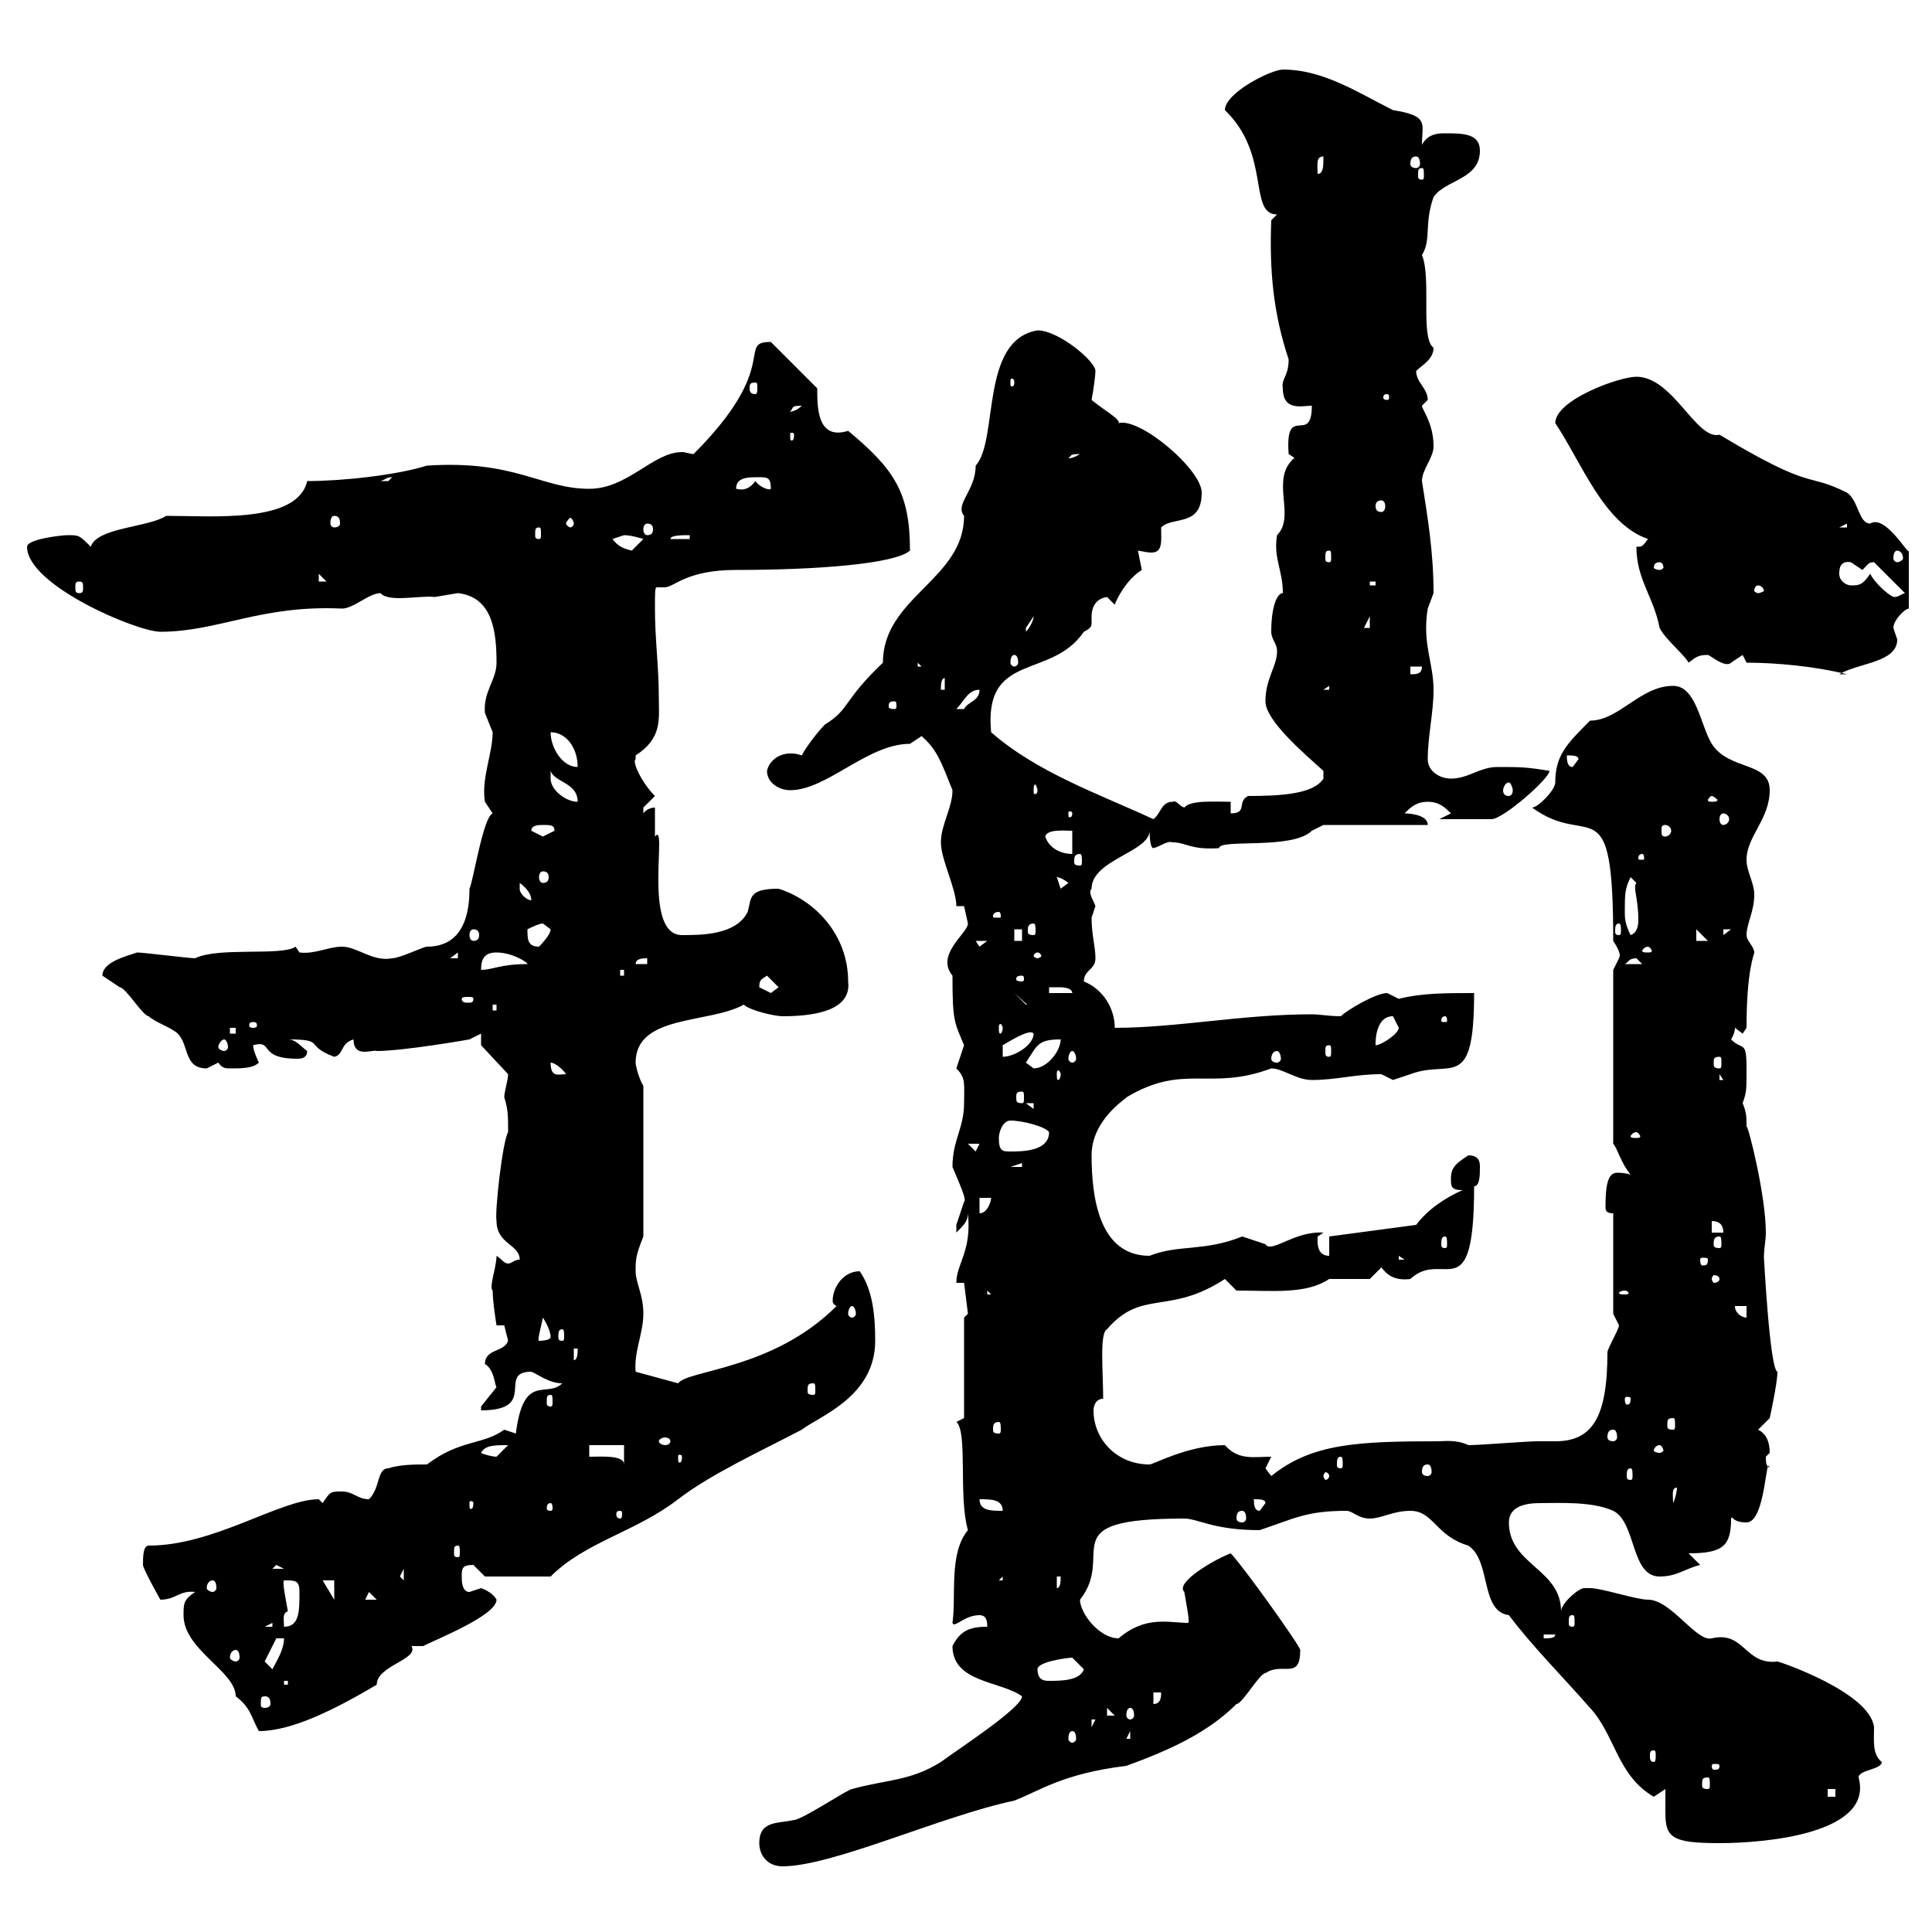 <svg xmlns="http://www.w3.org/2000/svg" xmlns:xlink="http://www.w3.org/1999/xlink" width="300" height="300"><path d="M117.90 286.20C117.90 288 119.10 289.80 121.50 289.80C129.30 289.80 146.10 282 157.50 279.60C161.40 278.10 165 275.40 174.90 274.20C181.50 271.80 187.50 269.10 192 264.60C192.90 264.60 195.60 259.80 196.50 259.80C199.20 258 201.90 261 201.90 256.20C201.90 255.60 192.90 243 191.10 241.20C188.70 242.10 182.40 245.70 183.90 247.20C184.20 249 184.80 252 184.50 252C181.50 252 177.90 250.80 173.70 254.40C170.70 254.40 167.70 250.50 167.70 248.40C173.40 241.20 162.90 235.80 183.90 235.80C186 235.80 188.40 237.60 195.60 237.60C201 235.80 202.80 234.60 209.10 234.60C210 234.60 210.90 235.80 212.70 235.80C214.50 235.80 216.30 234.60 219 234.60C222.60 234.60 222.90 238.50 228 240C231.60 242.40 229.80 250.20 234.30 250.80C237.90 255.60 242.70 260.40 246.90 265.20C250.80 269.40 251.10 275.70 256.80 279C256.80 279 258.60 277.80 258.60 277.80C258.60 279 258.60 279.90 258.60 281.40C258.60 285.30 259.50 286.20 267 286.20C274.20 286.20 291 284.70 288.60 276C288.60 274.80 292.20 274.80 292.20 273.60C290.70 272.40 291 270.30 291 268.20C290.40 262.80 276.30 258 276 258C270.90 258.60 270.90 253.20 265.80 254.40C263.40 255 259.50 248.40 255.90 248.40C254.10 248.40 248.70 246.60 246.90 246.60C246.90 246.60 246 246.60 246 246.60C245.10 246.60 242.40 249 242.40 250.20C242.40 243.60 234.30 243 234.30 236.40C234.30 234 236.70 233.40 239.10 233.40C242.10 233.40 247.20 233.10 250.50 234.60C254.10 236.40 253.20 244.80 257.70 244.80C260.40 244.80 261.60 243.60 264 243L262.20 241.20C267.60 241.20 268.80 240 268.80 235.80C269.10 235.20 268.80 236.40 271.20 236.40C274.20 236.40 274.20 225.30 274.80 228C274.50 227.40 274.20 228 274.20 226.20C274.20 226.20 274.80 225.60 274.80 225.60C274.80 223.80 274.20 222.60 273 222L274.80 220.20C274.80 220.20 276 214.80 276 213C274.80 212.70 273.90 195 273.90 195.30C273.90 193.80 274.20 192.60 274.20 191.40C274.20 185.70 271.50 174.90 271.20 174.90C271.20 173.40 271.20 172.80 270.60 171.30C271.20 169.50 271.20 169.50 271.20 165.90C271.20 161.40 270.60 163.20 268.80 161.40C268.80 161.40 269.40 160.50 269.40 159.60C269.40 159.60 270.60 160.50 270.60 160.50L271.20 159.60C271.20 150.60 272.40 148.20 272.40 147.90C272.40 147 271.20 146.10 271.20 145.20C271.20 143.40 272.40 141.60 272.40 138.90C272.40 137.10 271.20 135.30 271.20 133.50C271.20 129.90 274.80 127.20 274.80 122.70C274.80 118.20 268.50 119.70 265.80 115.50C264 112.50 263.40 106.50 259.80 106.50C254.70 106.50 251.40 111.90 246.90 111.90C243.30 115.50 241.50 117.30 241.50 121.50C241.50 122.70 238.80 125.40 237.90 125.40C246.90 132 250.50 121.50 250.50 146.10C252.30 148.80 251.10 148.80 251.40 148.80C251.40 148.80 250.50 150.60 250.50 150.60L250.50 177.60C251.10 178.20 251.70 180.60 253.20 182.40C252.30 182.10 251.40 182.10 251.10 182.10C249.60 182.10 249.30 184.20 249.30 187.50C249.30 188.10 249.60 188.40 250.50 188.40L250.50 204C250.50 204 251.40 205.80 251.40 205.80C251.40 206.40 249.60 209.40 249.60 210C249.60 220.20 247.20 223.80 241.50 223.80C240.60 223.80 239.70 223.80 238.80 223.80C237 223.80 229.80 224.40 228 224.40C226.20 223.50 224.10 223.80 223.50 223.80C210.90 223.80 203.70 224.10 197.40 229.20C197.40 229.20 196.50 228 196.50 228C196.50 228 197.40 226.20 197.40 226.20C194.70 226.20 192.30 226.80 190.20 224.40C184.50 224.40 179.10 227.40 178.50 227.40C173.40 227.40 169.80 223.50 169.80 219C169.80 218.40 170.10 217.20 171.30 217.20C171.30 213 170.70 207 171.90 206.40C177.30 200.10 181.50 204.30 190.20 198.60L192 200.40C197.70 200.40 202.80 201 206.40 198.60L212.70 198.60L214.50 196.80C215.40 198 216.60 198.90 219 198.60C224.10 193.80 228.90 203.70 228.90 184.20C229.80 184.20 229.80 182.40 229.80 181.20C229.80 180.60 229.80 179.40 228 179.40C226.20 180.60 225.30 181.20 225.30 183C225.30 184.20 225.30 184.80 227.10 184.80C224.40 186 221.70 187.80 219.90 190.20L206.40 192L206.40 195C204.30 195 204.60 192.60 204.60 192C204.60 192 205.50 191.40 205.50 191.40C201 191.10 197.40 194.70 196.50 193.20C196.50 193.20 192.90 192 192.90 192C186.90 194.40 183 193.20 178.50 195C170.70 195 169.50 186 169.50 179.40C169.50 173.70 175.20 170.40 174.90 170.40C183.90 165 187.80 169.50 197.40 165.90C199.20 165.90 201.30 167.70 203.70 167.70C207.60 167.70 210.30 166.80 214.50 166.80C214.50 166.80 216.30 167.70 216.30 167.70C216.30 167.70 219 166.80 219 166.80C225.30 164.40 228.90 169.80 228.90 154.20C224.40 154.20 220.80 154.20 217.20 155.10C217.20 155.10 215.40 154.20 215.40 154.20C213.60 154.20 209.10 156.90 208.20 157.80C206.40 157.80 204.90 157.50 203.70 157.50C192.90 157.50 182.70 159.60 173.10 159.60C173.10 156.60 171.30 153.60 168.30 152.40C168.30 150.60 170.10 150.60 170.10 148.80C170.10 147 169.50 145.20 169.50 142.50C169.50 142.50 170.10 140.70 170.10 140.70C169.80 139.80 168.90 138.60 169.50 138C169.50 133.50 178.50 132.30 178.50 129C178.50 129 178.50 131.70 179.10 131.70C180.30 131.40 181.20 130.50 182.10 130.80C184.20 130.80 184.80 132 189.30 131.70C189.30 130.20 200.70 132 203.70 129C203.70 129 205.50 128.10 205.50 128.10L221.70 128.10C221.70 126.30 218.10 126.30 218.10 126.30C219 125.40 219.90 124.50 221.70 124.50C223.50 124.50 224.40 125.40 225.30 126.30L223.50 127.20C226.20 127.20 229.80 127.20 231.60 127.20C233.40 127.20 240.60 120.90 240.60 119.70C237 119.10 236.10 119.10 232.50 119.10C229.80 119.10 228 120.90 225.30 120.90C223.50 120.90 221.70 119.70 221.70 117.90C221.70 114.30 222.60 110.70 222.60 107.10C222.60 102.90 220.80 99.90 221.70 94.50C221.70 94.50 222.60 92.10 222.60 92.10C222.60 85.80 221.70 80.40 220.80 74.70C220.80 72.90 222.60 71.10 222.60 69.30C222.60 65.70 220.80 63.60 220.80 63C220.80 63 221.70 62.10 221.70 62.10C221.70 60.30 219.90 59.40 219.90 57.60C220.80 56.70 222.60 55.80 222.60 54C220.50 52.50 222.30 43.20 220.80 39.60C222.30 37.20 221.10 34.80 222.60 30.60C224.40 27.90 229.80 27.90 229.80 23.40C229.80 20.70 227.10 20.70 224.40 20.70C223.50 20.70 221.70 20.70 220.80 22.50C220.80 19.20 222 18 216.30 17.10C210.90 14.40 205.50 10.80 199.20 10.80C197.40 10.80 190.20 14.40 190.20 17.10C197.40 24 193.80 33.30 198.30 33.30L197.40 34.20C197.10 42 197.70 48.60 200.10 55.80C200.10 58.50 198.90 58.80 199.20 60.30C199.20 63.90 202.20 63 203.70 63C203.70 69.30 199.50 62.40 200.10 70.50C200.10 70.50 201 71.10 201 71.10C197.10 74.40 201.30 80.10 198.30 83.10C197.70 86.70 199.20 88.50 199.20 92.10C198.30 92.10 197.40 94.20 197.40 98.10C197.40 99.30 198.30 99.90 198.30 101.10C198.30 103.50 196.50 105.30 196.50 108.90C196.50 111.90 202.50 117 205.50 119.70L205.50 120.90C204 123.30 198.90 123.60 193.80 123.60C192 124.50 193.80 126.30 191.10 126.30L191.10 124.50C188.70 124.50 184.80 124.20 183.90 125.40C183 125.10 182.70 124.20 182.10 124.50C180.30 124.50 180.30 126.30 179.10 127.20C170.70 123.30 161.10 120 153.90 113.70C152.70 101.10 163.20 105.60 168.30 98.10C169.50 97.50 169.50 97.20 169.50 96.60C169.50 96.30 169.50 96 169.50 95.70C169.50 94.80 169.80 93 171.90 92.70C171.90 92.70 173.10 93.90 173.10 93.90C173.40 93 174.90 90 177.30 88.50C177.30 88.50 176.70 85.50 176.70 85.50C177 85.50 177.90 85.80 178.80 85.80C180.60 85.80 180.30 84 180.30 81.90C182.10 80.10 186.60 81.90 186.60 76.50C186.60 72.90 177 64.80 173.70 65.70C174 65.10 171.30 63.60 169.50 62.10C169.80 60.60 170.10 58.20 170.10 57.60C170.10 56.10 164.40 51.30 161.10 51.30C152.10 52.80 155.10 68.40 151.50 72.30C151.50 76.20 148.20 78.30 149.70 80.10C149.70 90 137.10 92.70 137.10 102.90C130.80 108.90 132 110.10 128.10 112.50C126.90 113.70 125.10 116.10 124.50 117.30C123.60 117 123.30 117 122.70 117C120.90 117 119.40 118.20 119.10 119.70C119.10 121.50 120.90 122.70 122.70 122.70C128.40 122.70 134.70 115.50 141.30 115.50C141.30 115.50 143.10 114.30 143.10 114.30C145.50 116.40 146.10 118.20 147.90 122.70C147.90 125.40 146.10 128.10 146.10 130.80C146.10 133.50 148.50 138 148.50 140.70L149.70 140.70C149.70 140.70 150.30 143.40 150.30 143.40C150.30 144.90 145.20 148.20 147.90 151.50C147.90 158.70 148.20 158.70 149.70 162.30C149.70 162.30 148.50 165.90 148.50 165.90C150 167.40 149.70 168.30 149.70 171.30C149.70 175.20 147.90 177 147.90 181.20C149.70 185.40 150 186.30 149.70 186.60C149.70 186.60 148.50 190.20 148.50 190.20C148.50 191.40 148.50 191.40 148.50 191.40C149.70 190.20 150.30 189.60 150.30 188.40C150.90 194.40 148.50 196.20 148.50 199.20L149.70 199.20L150.30 204L149.70 204.60L149.70 220.20C149.70 220.20 148.50 220.80 148.50 220.80C150.30 222.30 148.80 232.50 150.30 237.60C147.30 241.20 148.50 247.80 147.90 252C148.20 252.90 149.70 250.80 152.10 250.80C153.30 250.80 153.30 252 153.30 252.60C150.60 252.60 149.10 253.20 147.90 255.60C147.90 261.30 155.40 261 158.70 263.40C158.70 265.20 148.50 271.80 146.10 273.60C141.30 276.60 137.70 276.30 132.30 277.80C131.70 277.80 124.50 282.60 123.30 282.60C120.90 283.20 117.90 282.60 117.90 286.20ZM283.80 277.80L285 277.80L285 279L283.80 279ZM265.20 276C265.50 276 265.50 276.30 265.50 277.20C265.50 277.50 265.50 277.80 265.20 277.80C264.30 277.80 264.30 277.50 264.30 277.20C264.30 276.30 264.30 276 265.20 276ZM267 274.20C267 274.80 266.70 274.80 266.10 274.80C266.10 274.80 265.80 274.80 265.80 274.20C265.80 273.90 266.10 273.90 266.10 273.90C266.70 273.90 267 273.90 267 274.20ZM256.80 271.80C257.10 271.80 257.10 272.10 257.10 272.70C257.10 273 257.10 273.60 256.80 273.60C256.20 273.60 256.20 273 256.20 272.70C256.20 272.10 256.20 271.80 256.80 271.80ZM166.50 268.80C166.80 268.80 167.10 269.10 167.10 270C167.10 270.30 166.80 270.60 166.50 270.60C166.20 270.60 165.90 270.30 165.90 270C165.90 269.10 166.20 268.80 166.50 268.80ZM175.50 268.80L175.50 270L174.90 270ZM28.50 250.80C28.50 256.20 36.60 259.50 36.60 263.40C39 265.20 39 266.70 40.20 268.80C45.30 268.80 51.90 265.50 58.50 261.60C58.50 258.60 65.10 257.70 63.90 255.60C63.90 255.60 65.70 255.60 65.70 255.60C68.10 254.40 77.10 250.80 77.10 248.40C76.50 247.20 74.70 246.60 74.70 246.60C74.70 246.60 72.90 247.20 72.90 247.20C71.70 247.20 71.70 245.40 71.70 244.80C71.70 243.60 71.70 243 73.50 243C73.50 243 75.30 244.80 75.30 244.80L85.50 244.80C90.90 239.40 98.70 237.90 105.30 232.80C110.40 228.90 117.60 225.60 124.50 222C127.20 219.90 135.90 216.90 135.90 208.20C135.90 204.60 135.60 200.40 133.50 197.40C130.80 197.40 129.30 200.10 129.30 201.90C129.30 202.20 129.30 202.50 129.90 202.80C120 212.70 106.80 212.70 105.30 214.80L98.70 213C98.40 210 99.90 207 99.90 204C99.90 201 98.70 199.20 98.70 197.40C98.70 195.60 98.70 195 99.90 192L99.90 168.60C99.30 167.70 98.70 165.60 98.70 165C98.70 157.50 110.10 159 115.50 156C116.40 156.90 120.30 157.80 121.50 157.80C125.70 157.80 132.30 157.20 131.70 152.40C131.70 145.20 126.60 139.80 120.90 138C116.10 138 116.70 139.50 116.10 141.60C114.30 145.20 108.90 145.20 105.90 145.20C99.60 145.20 103.80 127.20 101.70 129.90C101.70 129 101.70 126.30 101.70 125.40C100.50 125.40 99.90 126.30 99.90 126.30C99.90 126.30 99.90 126.30 99.90 125.40C99.90 125.40 101.70 123.60 101.70 123.60C99.60 121.50 98.10 118.20 98.70 117.90C98.70 117.90 98.70 117.30 98.70 117.30C102.90 114.60 102.30 111.60 102.30 108.30C102.30 103.50 101.70 99.30 101.70 94.50C101.70 91.80 101.70 91.20 102 91.20C102.30 91.20 102.30 91.20 103.20 91.20C104.70 91.20 106.50 88.50 114.30 88.50C126.60 88.50 138.90 87.60 141.30 85.50C141.30 76.50 138.90 72.90 131.70 66.90C126.90 68.40 126.90 63.30 126.90 60.30L119.70 53.10C114.30 53.10 121.50 56.70 107.70 70.50C107.10 70.50 106.50 70.20 105.90 70.20C101.40 70.20 97.50 75.90 91.50 75.90C84 75.90 80.10 71.40 66.30 72.30C61.50 73.80 53.10 74.70 47.70 74.70C46.20 81.30 33 80.10 25.80 80.10C23.10 81.90 15 81.90 14.10 84.90C12.30 83.10 12.30 83.10 10.50 83.10C9.60 83.10 4.20 83.70 4.20 84.90C4.20 90.90 21.30 98.10 24.90 98.10C33.90 98.10 40.50 93.90 53.10 94.50C54.90 94.50 57.30 92.10 59.10 92.10C60.30 93.60 65.40 92.40 67.50 92.70C67.50 92.70 71.10 92.10 71.10 92.10C76.50 92.70 77.10 98.10 77.10 102.90C77.10 105.60 75 107.40 75.30 110.70C75.30 110.70 76.50 113.70 76.50 113.70C76.50 117 74.70 120.90 75.30 124.50C75.30 124.50 76.50 126.30 76.50 126.30C75 126.90 73.50 136.80 72.90 138C72.90 144.90 69.90 147 66.30 147C65.70 147 62.10 148.80 60.90 148.80C57.90 149.40 55.50 147 53.10 147C51 147 48.90 148.20 46.50 147.90C46.50 147.90 45.90 147 45.90 147C43.80 148.50 33.90 147 30.30 148.80C29.40 148.80 22.20 147.90 21.30 147.90C19.50 148.50 15.90 149.40 15.90 151.50C15.90 151.50 18.60 153.30 18.60 153.30C19.50 153.30 22.20 157.80 23.10 157.80C24 158.70 26.70 159.60 27.60 160.50C29.40 162.30 28.50 165.90 32.10 165.90C32.10 165.90 33.90 165 33.90 165C34.50 165.90 35.10 165.90 35.70 165.90C37.50 165.90 39.30 165.90 40.20 165C40.20 165 39.30 163.20 39.30 162.30C42.60 161.40 39.90 164.40 46.20 164.40C47.10 164.40 47.70 164.10 47.70 163.20C46.50 162.30 45.90 161.40 44.70 161.40C50.70 161.40 47.10 162.30 51.90 164.10C53.40 163.80 52.80 162 54.90 161.40C54.90 164.40 57.90 162.90 58.50 163.20C62.70 163.20 72.90 161.40 72.90 161.40L74.70 160.50L74.70 162.30L78.90 166.80C78.90 167.70 78.30 169.50 78.30 170.40C78.90 172.20 78.90 173.40 78.90 175.80C78 177.30 76.80 188.40 77.10 189.60C77.10 193.20 80.70 193.20 80.70 195.60C79.80 195.60 79.50 196.20 78.90 196.20C78.30 196.20 78 195.60 77.10 195C77.10 196.80 75.90 199.80 76.50 200.40C76.50 202.20 77.10 205.80 77.10 205.80L78.30 205.80C78.30 205.80 78.90 208.20 78.90 208.20C78.30 210 75.30 209.40 75.30 211.80C76.80 212.70 76.80 215.10 77.10 215.40C77.10 215.40 74.70 218.40 74.70 218.40C74.70 218.40 74.70 219 74.70 219C83.70 219 77.10 213 82.50 213C83.40 213.30 85.20 214.80 87.30 214.80C84.90 217.20 81.30 213 80.10 222.60C80.10 222.60 78.30 222 78.30 222C75 224.40 71.40 223.50 66.30 227.40C64.50 227.40 62.10 227.40 60.30 228C58.50 228 59.10 231 57.30 232.80C55.50 232.80 54.90 231.60 53.10 231.60C51.30 231.60 51.30 231.60 50.10 233.40L49.50 232.80C43.50 232.80 33.30 240 23.10 240C22.20 240 22.20 241.80 22.20 243C22.20 243.60 24.90 248.40 24.90 248.40C27.30 248.40 27.90 246.90 30.30 247.20C28.50 248.40 28.50 249 28.50 250.80ZM169.50 267L170.10 267L169.50 268.20ZM171.90 265.20L173.10 266.40L171.90 266.40ZM175.50 265.20C175.80 265.20 176.10 265.50 176.10 266.40C176.10 266.70 175.80 267 175.50 267C175.20 267 174.90 266.70 174.90 266.40C174.90 265.50 175.20 265.20 175.50 265.20ZM41.10 263.40C41.70 263.40 42 263.70 42 264.60C42 264.90 41.70 265.20 41.10 265.20C40.50 265.20 40.50 264.90 40.50 264.60C40.50 263.70 40.50 263.40 41.10 263.40ZM179.10 262.80L180.30 262.80C180.30 263.40 180.30 264.60 179.10 264.60ZM44.10 261L44.70 261L44.70 261.60L44.10 261.60ZM161.10 259.20C161.10 258 165.90 257.40 166.50 257.40C166.50 257.40 168.30 259.20 168.30 259.20C167.70 261 164.70 261 162.90 261C162.30 261 161.10 261 161.10 259.20ZM41.10 258L42.90 254.40L44.10 254.40C44.10 256.20 42.90 258 42.30 259.20ZM36.60 256.20C36.90 256.20 37.20 256.50 37.20 257.40C37.20 257.70 36.90 258 36.60 258C36.30 258 35.70 257.70 35.70 257.40C35.70 256.50 36.30 256.20 36.60 256.20ZM239.70 253.80L241.50 253.80C241.50 254.40 240.60 254.40 239.70 254.40ZM42.30 252L42.30 252.60L41.10 252.60ZM44.70 250.20C44.40 248.40 43.80 245.70 44.10 245.40C45.90 245.40 46.50 245.40 46.50 247.20C46.50 250.20 46.50 252.60 44.10 252.60C44.10 251.40 43.80 250.50 44.70 250.20ZM244.20 250.80C244.50 250.80 244.50 251.10 244.50 252C244.50 252.30 244.50 252.60 244.20 252.60C243.60 252.60 243.60 252.30 243.60 252C243.60 251.10 243.60 250.80 244.20 250.80ZM50.10 245.40L51.90 245.40L51.90 248.40ZM57.30 247.20L58.50 248.40L56.70 248.40ZM33 245.40C33.30 245.40 33.60 245.70 33.60 246.60C33.60 246.90 33.30 247.20 33 247.20C32.70 247.20 32.10 246.90 32.10 246.60C32.10 245.70 32.70 245.40 33 245.40ZM164.10 244.80L164.70 244.80C164.70 245.40 164.70 246.60 164.10 246.60ZM155.70 244.80L155.70 245.40L155.10 245.40ZM62.70 243.60L62.70 245.40L62.10 244.80ZM42.90 243L44.10 243.60L42.30 243.60ZM71.10 240C71.40 240 71.40 240.30 71.40 241.20C71.40 241.50 71.40 241.80 71.10 241.80C70.50 241.80 70.50 241.50 70.50 241.20C70.50 240.30 70.50 240 71.10 240ZM96.30 234.60C96.60 234.60 96.60 234.90 96.60 235.20C96.60 235.20 96.60 235.80 96.30 235.80C95.70 235.80 95.70 235.20 95.70 235.20C95.70 234.90 95.70 234.60 96.30 234.60ZM192.90 234.60C193.20 234.60 193.50 234.90 193.50 235.80C193.50 236.10 193.20 236.40 192.90 236.40C192.30 236.40 192 236.10 192 235.80C192 234.90 192.30 234.60 192.90 234.60ZM85.50 233.40C85.80 233.40 85.80 234 85.80 234.30C85.80 234.30 85.80 234.60 85.50 234.60C84.90 234.60 84.90 234.30 84.90 234.30C84.90 234 84.90 233.40 85.50 233.40ZM152.10 232.80C153.90 232.80 155.70 232.80 155.70 234.60C153.90 234.60 152.10 234.60 152.10 232.80ZM194.70 232.80C195.60 232.80 196.50 232.80 196.50 233.40L195.60 234.60C194.70 234.60 194.70 233.40 194.70 232.80ZM73.50 233.40C73.50 234.30 73.20 234.30 73.20 234.30C72.90 234.30 72.90 234.30 72.90 233.40C72.90 233.10 72.90 233.10 73.20 233.10C73.20 233.10 73.50 233.10 73.50 233.40ZM260.40 231C260.40 231.60 260.10 232.80 259.80 233.40C259.80 232.20 259.50 231 260.40 231ZM206.40 229.20C206.40 229.50 206.10 229.80 205.80 229.80C205.80 229.80 205.50 229.50 205.50 229.20C205.50 228.90 205.80 228.60 205.80 228.60C206.10 228.60 206.40 228.90 206.40 229.20ZM221.70 227.40C222 227.40 222.30 227.70 222.30 228.60C222.30 228.90 222 229.20 221.70 229.20C221.10 229.20 220.80 228.90 220.80 228.60C220.80 227.70 221.10 227.40 221.70 227.40ZM253.20 228C253.50 228 253.50 228.60 253.50 229.20C253.50 229.50 253.50 229.80 253.20 229.80C252.60 229.80 252.60 229.50 252.60 229.20C252.60 228.60 252.60 228 253.20 228ZM91.50 226.20L91.50 224.40L96.90 224.40L96.90 227.40C96.90 225.90 93.30 226.20 91.50 226.20ZM208.20 226.20C208.50 226.20 208.50 226.80 208.50 227.40C208.50 227.70 208.50 228 208.20 228C207.60 228 207.60 227.70 207.60 227.40C207.60 226.80 207.60 226.20 208.20 226.20ZM74.70 225.60C75.30 224.40 76.80 224.40 78.90 224.40C78.90 224.40 77.10 226.20 77.10 226.20C76.50 226.20 75.30 225.90 74.70 225.60ZM105.90 226.20C105.90 227.10 105.60 227.10 105.60 227.10C105.30 227.10 105.30 227.10 105.30 226.20C105.30 225.90 105.30 225.90 105.60 225.90C105.60 225.90 105.90 225.90 105.90 226.20ZM257.70 224.40C258 224.40 258.30 225 258.30 225.30C258.30 225.30 258 225.60 257.70 225.60C257.10 225.60 256.80 225.30 256.80 225.30C256.80 225 257.10 224.40 257.70 224.40ZM104.10 223.80C104.10 224.10 103.80 224.40 103.20 224.40C102.90 224.40 102.30 224.10 102.30 223.80C102.30 223.50 102.90 223.20 103.20 223.20C103.80 223.20 104.10 223.50 104.10 223.80ZM250.50 222C250.80 222 251.10 222.30 251.10 223.20C251.10 223.50 250.80 223.80 250.50 223.80C249.90 223.80 249.60 223.50 249.60 223.20C249.60 222.30 249.90 222 250.50 222ZM155.10 220.80C155.40 220.80 155.40 221.40 155.40 222C155.40 222.30 155.40 222.60 155.10 222.60C154.20 222.60 154.20 222.30 154.20 222C154.20 221.40 154.20 220.80 155.10 220.80ZM259.80 220.20C260.10 220.20 260.10 220.50 260.10 221.40C260.10 221.70 260.10 222 259.80 222C258.90 222 258.90 221.70 258.90 221.40C258.90 220.50 258.90 220.20 259.80 220.20ZM85.50 216.60C85.80 216.60 85.80 216.90 85.80 217.80C85.80 218.10 85.80 218.40 85.50 218.40C84.90 218.40 84.90 218.10 84.90 217.80C84.90 216.90 84.90 216.60 85.50 216.60ZM253.20 217.20C253.20 218.10 252.90 218.10 252.60 218.10C252.60 218.10 252.30 218.10 252.30 217.20C252.30 216.90 252.60 216.90 252.60 216.90C252.90 216.90 253.20 216.90 253.20 217.20ZM126.30 214.80C126.60 214.80 126.60 215.10 126.60 216C126.60 216.30 126.60 216.60 126.30 216.60C125.40 216.60 125.40 216.30 125.40 216C125.40 215.10 125.40 214.80 126.30 214.80ZM89.10 209.40L89.70 209.40C89.70 210 89.70 211.20 89.10 211.20ZM84.30 204.60C84.30 204.60 85.50 206.40 85.50 207.60C85.50 208.20 83.70 208.20 83.70 208.20C83.40 208.20 84 206.10 84.30 204.60ZM87.30 206.40C87.60 206.40 87.60 207 87.60 207.60C87.60 207.90 87.60 208.20 87.30 208.20C86.70 208.20 86.70 207.90 86.70 207.60C86.70 207 86.70 206.40 87.30 206.40ZM269.40 202.80L271.20 202.80L271.20 204.60C270.60 204.60 269.40 204 269.40 202.80ZM132.30 202.80C132.60 202.80 132.90 203.40 132.90 204C132.90 204.30 132.60 204.60 132.30 204.60C132 204.60 131.70 204.30 131.70 204C131.70 203.40 132 202.80 132.30 202.80ZM153.30 200.40L153.90 201L153.30 201ZM252.30 200.40C252.60 200.40 252.90 200.70 252.90 200.70C252.90 201 252.60 201 252.30 201C251.70 201 251.40 201 251.40 200.70C251.40 200.70 251.70 200.40 252.30 200.40ZM267 198.60C267 198.90 266.70 199.20 266.10 199.20C266.10 199.20 265.80 198.90 265.80 198.60C265.80 198.30 266.10 198 266.10 198C266.70 198 267 198.30 267 198.60ZM217.20 195L218.10 195.60L217.20 195.60ZM265.20 195.60C265.20 196.50 264.90 196.50 264.30 196.50C264.30 196.50 264 196.50 264 195.60C264 195.30 264.30 195.30 264.30 195.30C264.90 195.30 265.20 195.30 265.20 195.60ZM224.40 192C224.70 192 224.70 192.60 224.70 193.20C224.70 193.50 224.70 193.80 224.40 193.80C223.80 193.80 223.80 193.50 223.80 193.20C223.80 192.60 223.80 192 224.40 192ZM267 192C267.30 192 267.30 192.60 267.30 193.20C267.30 193.50 267.30 193.80 267 193.80C266.10 193.80 266.10 193.50 266.10 193.20C266.10 192.60 266.10 192 267 192ZM265.80 189.60C267 189.60 267.60 190.20 267.60 191.40L265.80 191.40ZM152.10 186L153.90 186C153.90 186.60 153.30 188.40 152.10 188.40ZM158.70 180.60L158.70 181.20L156.90 181.20ZM150.30 177.60L152.10 177.60L151.50 178.80ZM155.10 176.70C155.10 175.80 155.70 174 156.90 174C158.70 174 162.30 174.90 162.90 175.80C162.90 178.80 158.70 178.80 156.90 178.80C155.70 178.80 155.10 178.80 155.10 176.70ZM254.10 175.80C254.40 175.80 254.70 176.40 254.70 176.40C254.70 176.70 254.40 176.70 254.10 176.70C253.50 176.70 253.20 176.70 253.20 176.40C253.20 176.40 253.50 175.80 254.10 175.80ZM159.30 171.30L160.50 171.30L160.50 172.20ZM158.70 169.50C159 169.50 159 169.80 159 170.40C159 171 159 171.30 158.70 171.30C157.80 171.30 157.80 171 157.80 170.40C157.80 169.80 157.80 169.50 158.70 169.50ZM267 166.80L267.60 167.70L267 167.70ZM85.50 165C86.10 165 87.30 165.90 87.90 166.80C86.70 166.80 85.50 167.40 85.50 165ZM164.70 166.80C164.70 167.40 164.40 167.70 164.40 167.70C164.10 167.70 164.10 167.40 164.10 166.80C164.10 166.50 164.10 166.20 164.40 166.20C164.40 166.20 164.70 166.50 164.70 166.80ZM159.30 165C161.10 162.30 161.10 161.40 164.70 161.40C164.70 163.20 162.60 165.90 160.50 165.90C160.50 165.90 159.30 165 159.30 165ZM267 164.10C267.30 164.10 267.30 164.40 267.30 165C267.30 165.60 267.30 165.90 267 165.90C266.10 165.90 266.10 165.60 266.10 165C266.10 164.40 266.10 164.10 267 164.10ZM166.50 163.20C166.80 163.20 167.10 163.80 167.10 164.40C167.10 164.70 166.80 165 166.50 165C166.20 165 165.90 164.70 165.90 164.40C165.90 163.80 166.20 163.20 166.50 163.20ZM198.30 163.20C198.60 163.20 198.90 163.80 198.90 164.40C198.90 164.70 198.60 165 198.30 165C197.70 165 197.40 164.70 197.40 164.40C197.40 163.80 197.70 163.20 198.30 163.20ZM160.50 160.50C160.50 162.30 157.50 164.10 155.70 164.10L155.70 162.30C156.30 162 159.90 159.60 160.50 160.50ZM206.40 162.30C206.70 162.30 206.70 162.60 206.70 163.20C206.70 163.80 206.70 164.10 206.40 164.10C205.80 164.10 205.80 163.80 205.80 163.20C205.80 162.60 205.80 162.30 206.40 162.30ZM34.80 161.40C35.10 161.40 35.40 162 35.40 162.60C35.40 162.90 35.10 163.20 34.80 163.20C34.50 163.20 33.90 162.90 33.90 162.60C33.90 162 34.50 161.40 34.80 161.40ZM216.30 157.80C216.30 157.80 217.20 159.60 217.20 159.60C217.20 160.50 214.50 162.30 213.60 162.30C213.60 162.60 213.30 157.80 216.30 157.80ZM35.70 159.60L36.60 159.60L36.60 160.50L35.70 160.50ZM39.30 158.70C39.90 158.70 39.90 159 39.90 159.30C39.90 159.30 39.90 159.60 39.30 159.60C38.70 159.60 38.70 159.30 38.70 159.30C38.70 159 38.70 158.70 39.30 158.70ZM155.70 159.60C155.70 160.20 155.40 160.50 155.40 160.50C155.10 160.50 155.10 160.20 155.10 159.60C155.10 159.30 155.10 159 155.40 159C155.40 159 155.70 159.30 155.70 159.60ZM224.40 157.80C224.70 157.80 224.70 158.40 224.70 158.40C224.70 158.70 224.70 158.70 224.40 158.70C223.80 158.70 223.80 158.70 223.80 158.40C223.80 158.40 223.80 157.80 224.40 157.80ZM76.50 156L77.10 156L77.10 156.90L76.50 156.90ZM157.50 154.20L160.50 156.90C160.50 155.10 160.50 156 159.30 156ZM73.50 155.10C73.50 155.70 73.20 155.70 72.60 155.70C72.30 155.70 71.70 155.70 71.70 155.10C71.70 154.80 72.30 154.80 72.60 154.80C73.20 154.80 73.50 154.80 73.50 155.10ZM117.90 153.30C117.90 152.10 118.20 152.10 119.10 151.50L120.90 153.30C120.90 153.30 119.70 154.20 119.70 154.20C119.70 154.20 117.90 153.30 117.90 153.30ZM162.90 153.30C162.90 153.30 164.10 153.30 164.70 153.30C164.70 153.30 166.50 153.30 166.50 154.20L162.90 154.20ZM158.70 151.50C159 151.50 159 151.80 159 152.10C159 152.10 159 152.40 158.70 152.40C157.80 152.40 157.80 152.10 157.80 152.10C157.80 151.80 157.80 151.50 158.70 151.50ZM96.30 150.60L96.90 150.60L96.90 151.50L96.30 151.50ZM77.10 147.90C79.50 147.90 81.90 149.40 81.90 149.70C77.70 149.70 76.50 150.60 74.70 150.60C74.70 148.80 75.30 147.90 77.10 147.90ZM100.50 148.80L100.50 149.70L98.70 149.70C98.70 148.80 99.90 148.80 100.50 148.80ZM254.10 148.80C254.10 148.80 255 149.70 255 149.70L252.30 149.70C252.90 149.40 252.90 148.80 254.10 148.80ZM71.10 147.90L71.10 148.80L69.90 148.80ZM161.10 147.90C161.40 147.90 161.70 148.20 161.70 148.50C161.70 148.50 161.40 148.80 161.10 148.80C160.80 148.80 160.50 148.50 160.50 148.50C160.50 148.20 160.80 147.90 161.10 147.90ZM255.90 147C256.20 147 256.50 147.60 256.50 147.60C256.50 147.90 256.20 147.90 255.90 147.90C255.30 147.90 255 147.90 255 147.60C255 147.60 255.30 147 255.90 147ZM81.90 144.30C82.50 144 83.70 143.40 84.30 143.40C84.30 143.40 85.50 144.30 85.50 144.30C85.50 145.20 83.70 147 83.70 147C81.90 147 81.90 145.80 81.90 144.30ZM151.50 146.10L153.30 146.10L152.10 147ZM157.50 144.30L158.70 144.30L158.70 146.10L157.50 146.10ZM263.40 144.30L265.20 146.10C265.20 146.10 264 146.10 263.40 146.10ZM73.50 144.30C74.10 144.30 74.40 144.60 74.40 145.20C74.40 145.80 74.10 146.10 73.50 146.10C73.20 146.10 72.90 145.80 72.90 145.20C72.90 144.60 73.20 144.30 73.50 144.30ZM252.30 141.60C252.30 138.90 252.30 138 253.20 136.20L254.10 137.10C253.50 137.70 254.40 139.50 254.40 142.80C254.40 144 254.10 144.90 253.20 145.20C252.30 143.40 252.30 142.50 252.30 141.60ZM267.60 144.30L268.80 144.30L267.60 145.20ZM160.50 143.40C160.80 143.40 160.80 144 160.80 144.60C160.80 144.90 160.80 145.20 160.50 145.20C159.60 145.20 159.60 144.90 159.60 144.60C159.60 144 159.60 143.40 160.50 143.40ZM251.40 143.40C251.70 143.40 251.70 144 251.70 144.60C251.70 144.90 251.70 145.20 251.40 145.20C250.80 145.20 250.80 144.90 250.80 144.60C250.80 144 250.80 143.40 251.40 143.40ZM155.10 141.60C155.40 141.60 155.40 142.20 155.40 142.20C155.40 142.50 155.40 142.50 155.10 142.50C154.20 142.50 154.20 142.50 154.20 142.20C154.20 142.20 154.20 141.60 155.10 141.60ZM80.70 138C80.70 138 80.70 137.10 80.70 137.10C81.90 138 82.50 138.90 82.50 139.80C81.90 139.80 80.70 138.90 80.70 138ZM164.10 136.20C163.50 136.20 164.40 135.90 165.90 137.10L164.70 138ZM84.30 135.30C84.90 135.30 85.20 135.60 85.20 136.20C85.20 136.80 84.90 137.10 84.30 137.10C84 137.10 83.70 136.80 83.70 136.20C83.70 135.60 84 135.30 84.30 135.30ZM167.70 132.60C168 132.60 168 133.20 168 133.80C168 134.10 168 134.40 167.70 134.40C166.80 134.40 166.80 134.10 166.80 133.80C166.80 133.20 166.80 132.60 167.70 132.60ZM255 132.60C255.30 132.60 255.30 133.20 255.30 133.20C255.30 133.50 255.30 133.50 255 133.50C254.40 133.50 254.40 133.50 254.40 133.20C254.40 133.20 254.40 132.60 255 132.60ZM162.30 129.90C162.60 128.70 165.30 129 166.50 129L166.50 132.60C164.70 132.60 162.90 131.70 162.30 129.90ZM82.50 129C82.50 128.10 83.70 128.10 84.30 128.10C85.50 128.10 86.10 128.10 86.10 129C86.10 129 84.30 129.90 84.30 129.90C84.30 129.90 82.50 129 82.50 129ZM258.60 128.10C258.90 128.10 259.50 128.40 259.50 129C259.50 129.60 258.90 129.90 258.60 129.90C258 129.90 258 129.60 258 129C258 128.40 258 128.10 258.60 128.10ZM267.60 126.30C267.90 126.30 268.50 126.60 268.50 127.20C268.50 127.80 267.90 128.10 267.60 128.10C267.30 128.10 267 127.80 267 127.20C267 126.60 267.30 126.30 267.60 126.30ZM166.50 126.30C166.50 126.90 166.20 126.90 166.20 126.90C165.90 126.90 165.90 126.90 165.90 126.30C165.90 126 165.90 126 166.20 126C166.20 126 166.50 126 166.50 126.30ZM85.50 120.90C85.50 120.90 85.50 119.70 85.50 119.70C86.10 121.50 89.70 121.50 89.70 124.50C87.90 124.50 85.50 122.70 85.50 120.90ZM265.80 123.60C266.10 123.60 266.70 124.20 266.70 124.20C266.70 124.50 266.10 124.50 265.80 124.50C265.50 124.50 265.20 124.50 265.20 124.20C265.20 124.20 265.50 123.60 265.80 123.60ZM161.10 122.70C161.10 123.30 160.80 123.30 160.80 123.30C160.50 123.30 160.50 123.30 160.50 122.70C160.50 122.40 160.50 121.80 160.80 121.80C160.80 121.80 161.10 122.40 161.10 122.70ZM234.30 121.50C234.60 121.50 234.90 122.40 234.90 122.70C234.90 123.30 234.60 123.60 234.30 123.60C233.70 123.60 233.40 123.30 233.40 122.70C233.40 122.40 233.70 121.50 234.30 121.50ZM243.30 117.30C244.20 117.30 245.10 117.30 245.10 117.90L244.20 119.10C243.30 119.10 243.30 117.90 243.30 117.30ZM85.50 113.70C87.90 113.70 89.70 116.10 89.70 119.10C87.30 119.10 85.50 116.10 85.50 113.70ZM138.90 108.90C139.20 108.90 139.20 109.20 139.20 109.80C139.20 109.80 139.20 110.10 138.90 110.10C138 110.10 138 109.80 138 109.80C138 109.20 138 108.90 138.90 108.90ZM152.10 107.10C152.10 108.90 150.30 108.90 149.70 110.10C148.50 110.10 148.50 110.10 148.50 110.10C149.70 108.90 150.30 107.10 152.10 107.10ZM146.70 105.30L146.70 107.10L146.10 107.10C146.10 106.50 146.10 105.30 146.70 105.30ZM206.40 106.50L206.40 107.10L205.50 107.10ZM219 103.50L220.80 103.50C220.80 104.70 219.90 104.70 219 104.70ZM271.20 102.90C276 102.90 282 103.50 286.80 104.70L285.60 104.70C288.60 102.90 294.60 102.90 294.60 99.30C294.60 99.30 294 97.50 294 97.50C294 96.30 295.80 94.50 296.40 94.50L296.40 85.50C296.40 86.40 292.80 79.80 290.40 81.30C288.60 81.30 288.60 77.70 286.80 76.50C280.20 73.20 282 76.50 267 67.50C263.40 68.40 259.80 58.50 254.10 58.50C251.40 58.50 241.50 62.10 241.50 65.70C245.70 72 249 81.30 255.90 83.70C255 84.90 255 84.90 254.10 84.90C254.10 90 256.80 92.70 257.70 97.50C258.60 99.30 261.60 101.70 262.20 102.90C263.40 102 263.70 101.70 265.20 101.70C265.50 101.70 267.90 103.80 268.80 102.90C268.80 102.90 270.60 101.70 270.60 101.70C270.60 101.70 271.20 102.90 271.20 102.90ZM142.50 102.90L143.10 103.50L142.50 103.50ZM157.50 101.70C157.80 101.70 158.10 102 158.10 102.90C158.10 103.20 157.80 103.50 157.50 103.50C157.20 103.50 156.90 103.20 156.90 102.90C156.90 102 157.20 101.70 157.50 101.70ZM160.50 95.70C160.50 96.30 159.90 97.50 159.30 98.10C159.30 98.10 159.30 98.10 159.30 97.50C159.30 97.50 160.50 95.70 160.50 95.70ZM212.70 95.70L212.70 97.50L211.80 97.50ZM290.40 89.10C289.20 90.90 288.60 90.90 287.40 90.90C286.80 90.90 285.60 90.30 285.60 89.10C285.60 88.50 285.60 87 287.40 87.30C287.40 87.30 289.20 88.50 289.20 88.50C290.10 87.60 290.10 87.30 291 87.30L295.80 92.10C294.90 92.40 294.90 92.70 294 92.70C292.80 92.10 291 90.30 290.40 89.10ZM273 90.90C273.30 90.90 273.90 91.20 273.90 91.80C273.90 91.80 273.30 92.10 273 92.10C272.70 92.10 272.40 91.80 272.40 91.80C272.40 91.20 272.70 90.90 273 90.90ZM12.30 90.30C12.90 90.30 12.90 90.60 12.90 91.20C12.90 91.80 12.90 92.10 12.30 92.10C11.70 92.10 11.70 91.80 11.70 91.20C11.70 90.60 11.70 90.30 12.30 90.30ZM212.70 90.30L213.60 90.30L213.60 90.90L212.70 90.90ZM49.50 89.10L51.30 90.90L51.30 90.30L49.50 90.30ZM257.70 87.30C258 87.30 258.30 87.60 258.30 88.20C258.30 88.20 258 88.50 257.70 88.50C257.10 88.50 256.80 88.20 256.80 88.20C256.80 87.60 257.10 87.30 257.70 87.30ZM206.40 85.50C206.70 85.50 206.70 85.80 206.70 86.70C206.70 87 206.70 87.30 206.40 87.30C205.80 87.30 205.80 87 205.80 86.70C205.80 85.80 205.80 85.50 206.40 85.50ZM294.60 85.50C294.90 85.50 295.50 85.80 295.50 86.70C295.50 87 294.90 87.30 294.60 87.30C294.30 87.30 294 87 294 86.70C294 85.80 294.30 85.50 294.60 85.50ZM95.10 83.70C95.10 83.70 96.90 83.10 96.90 83.10C98.10 83.10 99.90 83.70 99.90 83.70C99.90 83.70 98.10 85.50 98.10 85.50C96.90 85.20 96 84.90 95.10 83.70ZM107.10 83.10L107.10 83.70L104.10 83.70C104.10 83.10 105.90 83.10 107.10 83.10ZM83.70 81.90C84 81.90 84 82.20 84 83.10C84 83.40 84 83.70 83.70 83.70C83.10 83.70 83.10 83.40 83.10 83.10C83.10 82.20 83.10 81.90 83.70 81.90ZM100.50 81.30C101.10 81.30 101.40 81.60 101.40 82.20C101.40 82.80 101.10 83.10 100.50 83.10C100.20 83.10 99.90 82.80 99.90 82.20C99.90 81.60 100.20 81.30 100.50 81.30ZM286.80 81.30L286.80 81.90L285.60 81.90ZM51.90 80.10C52.50 80.10 52.80 80.40 52.80 81.30C52.80 81.60 52.50 81.90 51.90 81.90C51.60 81.90 51.30 81.60 51.30 81.30C51.30 80.40 51.60 80.10 51.90 80.10ZM89.10 81.30C89.10 81.60 88.80 81.90 88.50 81.90C88.50 81.90 87.90 81.60 87.90 81.30C87.90 81 88.50 80.40 88.50 80.40C88.80 80.40 89.10 81 89.10 81.30ZM214.50 77.70C214.80 77.70 215.10 78 215.10 78.60C215.10 79.20 214.80 79.50 214.50 79.50C213.90 79.50 213.60 79.20 213.60 78.60C213.60 78 213.90 77.70 214.50 77.70ZM117.90 74.10C119.10 74.10 119.70 74.10 119.70 75.90C119.40 76.20 117.90 75.60 117.30 74.70C116.40 75.90 115.50 76.20 114.30 75.90C114.30 74.10 116.10 74.10 117.90 74.10ZM60.90 74.10C60.90 74.10 60.30 74.70 60.30 74.70C59.10 74.70 59.10 74.70 59.10 74.70C60 74.40 60 74.10 60.90 74.10ZM167.70 70.50C166.20 71.40 165.90 71.10 165.90 71.10C166.50 70.80 165.90 70.50 167.70 70.50ZM123.30 67.50C123.30 68.40 123 68.40 123 68.40C122.70 68.40 122.70 68.40 122.70 67.50C122.70 67.20 122.70 67.20 123 67.20C123 67.20 123.30 67.20 123.30 67.50ZM124.50 63C123.30 64.20 122.10 63.90 122.70 63.90C123.30 63.30 122.70 63 124.50 63ZM215.40 61.20C215.70 61.20 215.70 61.50 215.70 61.80C215.70 61.80 215.70 62.10 215.40 62.10C214.80 62.10 214.80 61.80 214.80 61.80C214.80 61.50 214.80 61.20 215.40 61.20ZM117.30 59.40C117.60 59.40 117.60 59.70 117.60 60.30C117.60 60.60 117.60 61.20 117.30 61.20C116.40 61.20 116.40 60.60 116.40 60.30C116.40 59.70 116.40 59.40 117.30 59.40ZM157.50 59.40C157.50 60 157.20 60 157.20 60C156.90 60 156.90 60 156.90 59.40C156.90 58.80 156.90 58.80 157.20 58.80C157.20 58.80 157.50 58.80 157.50 59.40ZM205.50 24.30C205.50 25.80 205.50 27 204.60 27C204.60 25.50 204.30 24.30 205.50 24.30ZM220.80 26.10C221.10 26.10 221.10 26.40 221.10 27.30C221.10 27.60 221.10 27.90 220.80 27.90C220.20 27.90 220.20 27.60 220.20 27.30C220.20 26.40 220.20 26.10 220.80 26.10ZM219.90 24.30C220.20 24.30 220.50 24.60 220.50 25.50C220.50 25.80 220.20 26.10 219.90 26.10C219.30 26.10 219 25.80 219 25.50C219 24.60 219.30 24.30 219.90 24.30Z"/></svg>